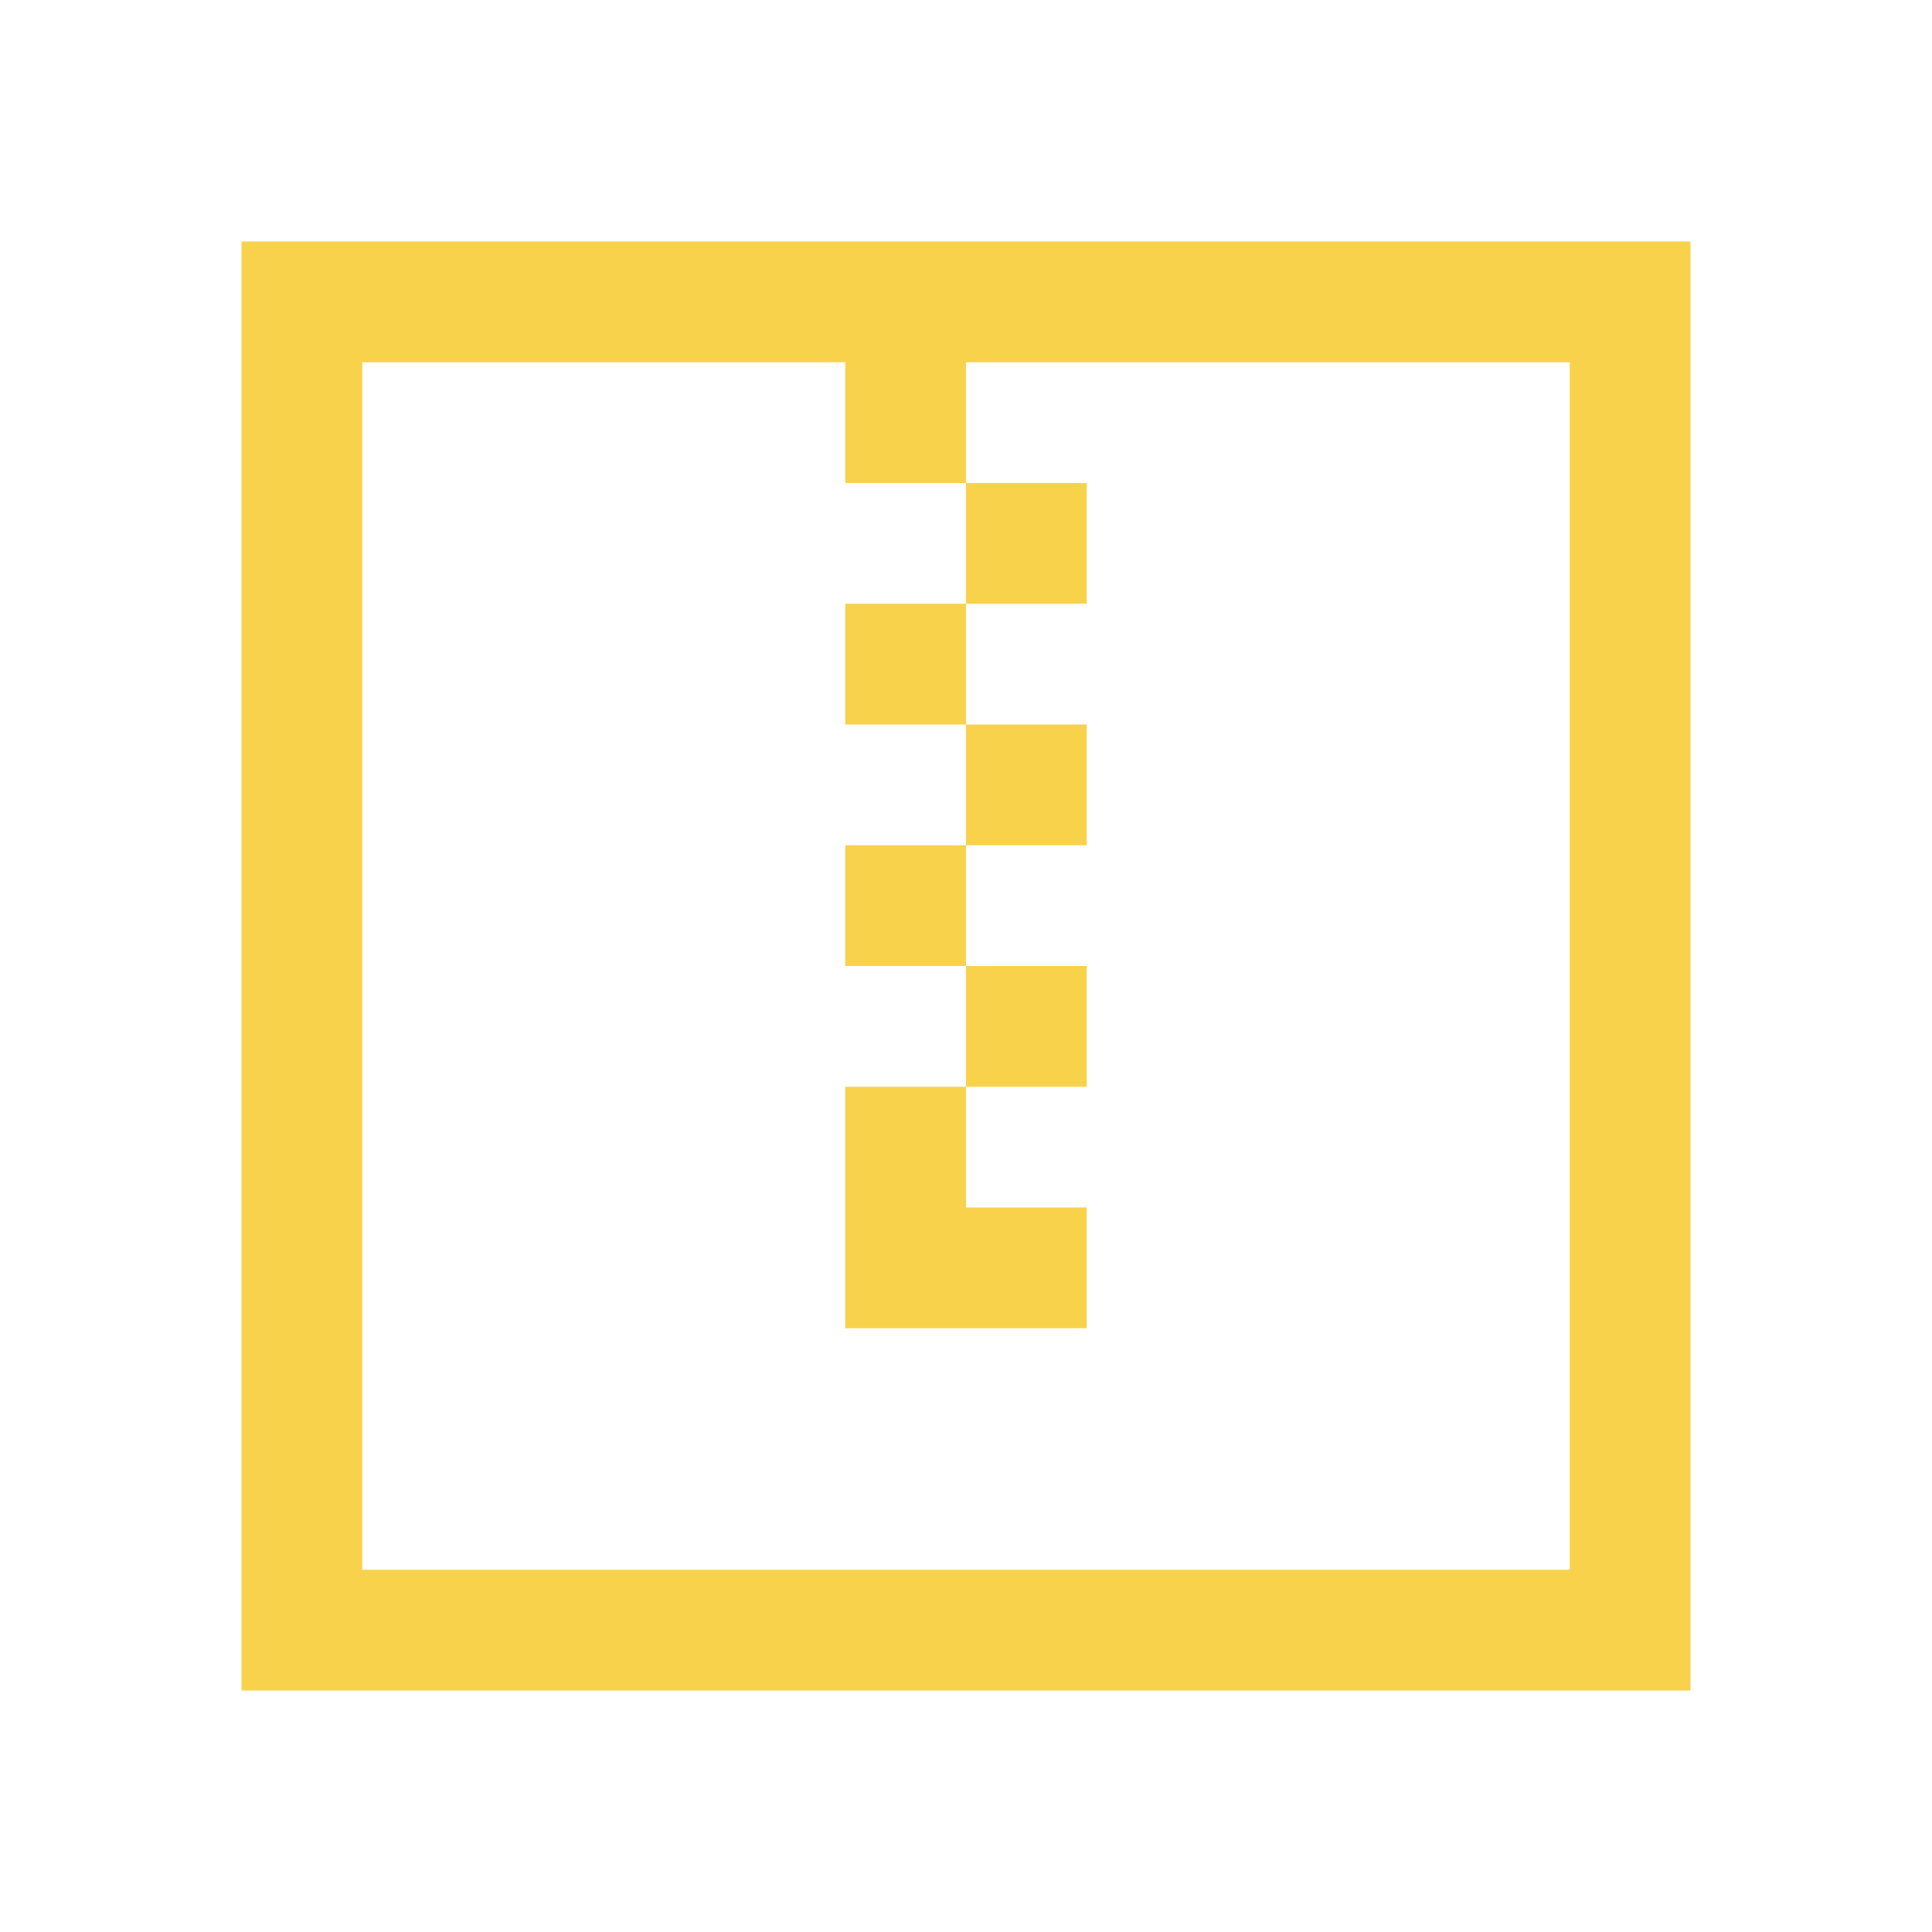 <svg width="16" xmlns="http://www.w3.org/2000/svg" height="16" viewBox="0 0 16 16">
 <path fill="#f9d24c" d="m2 1038.36v12h12v-12zm1 1h4v1h1v-1h5v10h-10zm5 1v1h1v-1zm0 1h-1v1h1zm0 1v1h1v-1zm0 1h-1v1h1zm0 1v1h1v-1zm0 1h-1v2h2v-1h-1z" transform="translate(0-1036.36)"/>
</svg>
